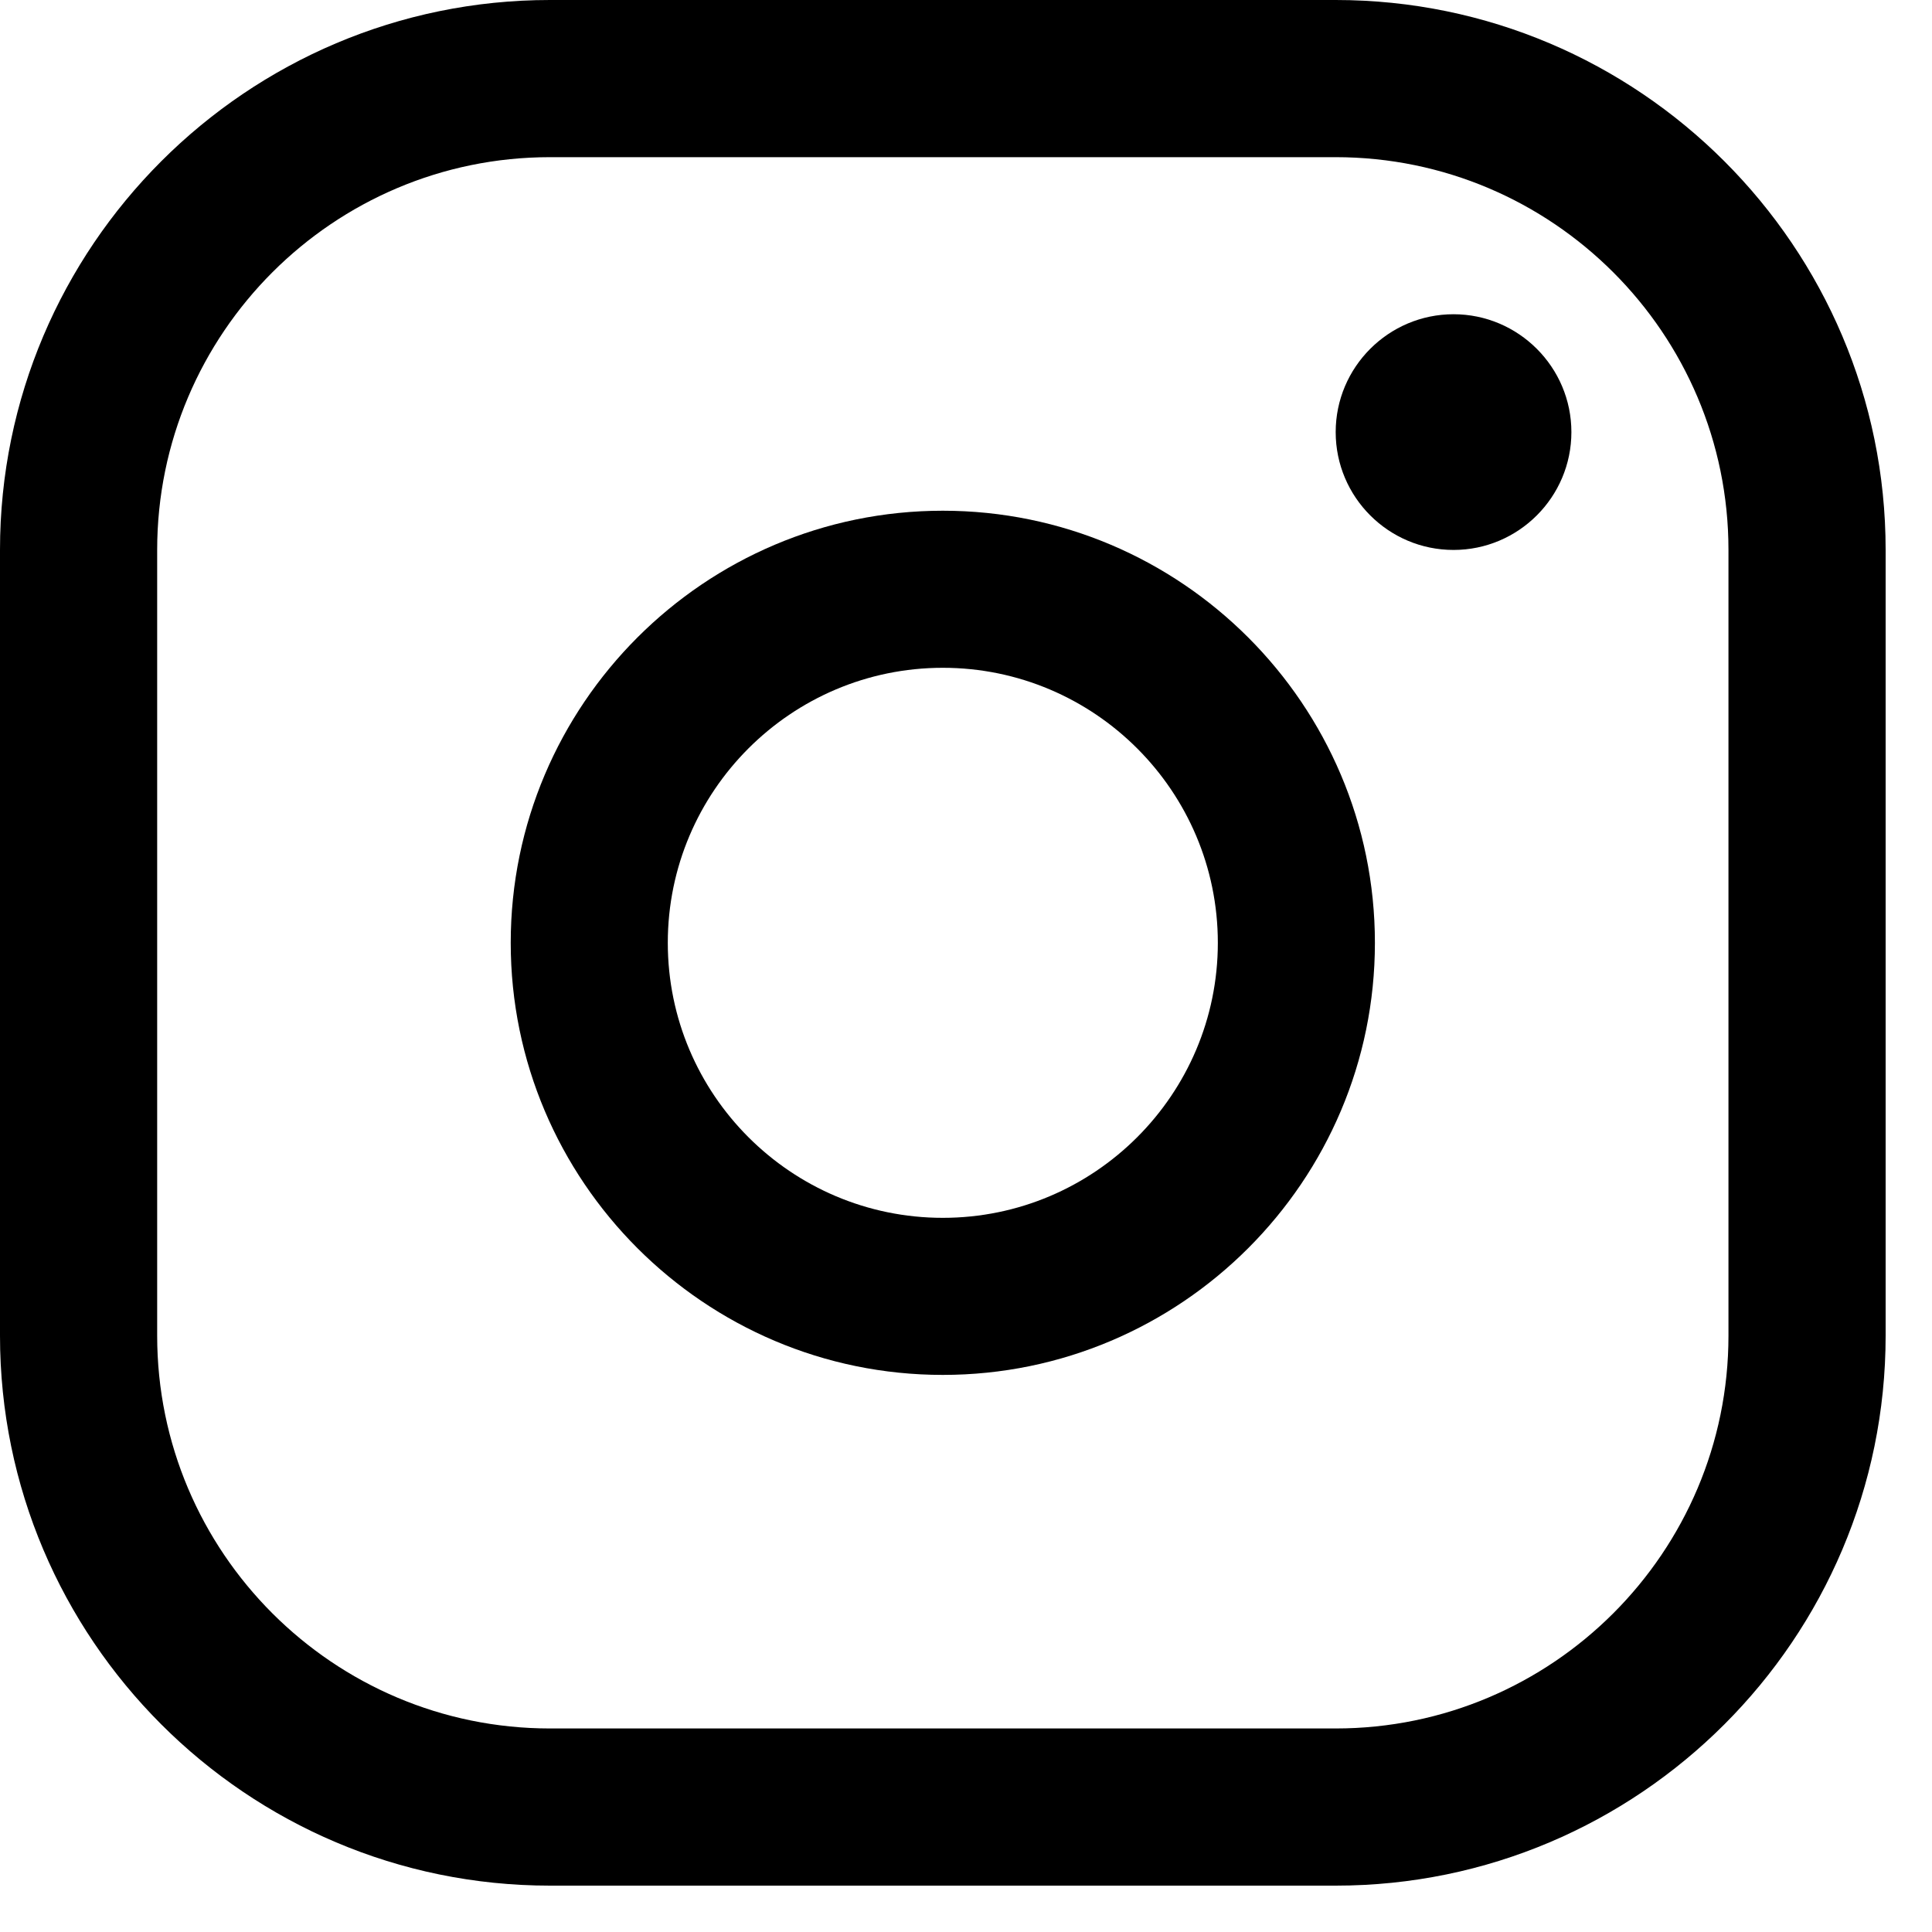<?xml version="1.0" encoding="UTF-8"?>
<svg width="20px" height="20px" viewBox="0 0 20 20" version="1.1" xmlns="http://www.w3.org/2000/svg" xmlns:xlink="http://www.w3.org/1999/xlink">
    <title>Icon-Footer-Instagram</title>
    <g id="Page-1" stroke="none" stroke-width="1" fill="none" fill-rule="evenodd">
        <g id="LP-CACD-2021" transform="translate(-1165, -4767)" fill="#000000" fill-rule="nonzero">
            <g id="#Rodape" transform="translate(120, 4413)">
                <g id="Footer-Right" transform="translate(426, 64)">
                    <g id="Icon-Footer-Instagram" transform="translate(619, 290)">
                        <path d="M13.827,0 L5.693,0 C2.554,0 0,2.554 0,5.693 L0,13.827 C0,16.966 2.554,19.52 5.693,19.52 L13.827,19.52 C16.966,19.52 19.52,16.966 19.52,13.827 L19.52,5.693 C19.52,2.554 16.966,0 13.827,0 Z M17.893,13.827 C17.893,16.069 16.069,17.893 13.827,17.893 L5.693,17.893 C3.451,17.893 1.627,16.069 1.627,13.827 L1.627,5.693 C1.627,3.451 3.451,1.627 5.693,1.627 L13.827,1.627 C16.069,1.627 17.893,3.451 17.893,5.693 L17.893,13.827 Z" id="Shape"></path>
                        <path d="M9.76,5.287 C7.294,5.287 5.287,7.294 5.287,9.76 C5.287,12.226 7.294,14.233 9.76,14.233 C12.226,14.233 14.233,12.226 14.233,9.76 C14.233,7.294 12.226,5.287 9.76,5.287 Z M9.76,12.607 C8.19,12.607 6.913,11.33 6.913,9.76 C6.913,8.19 8.19,6.913 9.76,6.913 C11.33,6.913 12.607,8.19 12.607,9.76 C12.607,11.33 11.33,12.607 9.76,12.607 Z" id="Shape"></path>
                        <path d="M15.047,3.253 C14.374,3.253 13.827,3.801 13.827,4.473 C13.827,5.146 14.374,5.693 15.047,5.693 C15.719,5.693 16.267,5.146 16.267,4.473 C16.267,3.801 15.719,3.253 15.047,3.253 Z" id="Path"></path>
                    </g>
                </g>
            </g>
        </g>
    </g>
</svg>